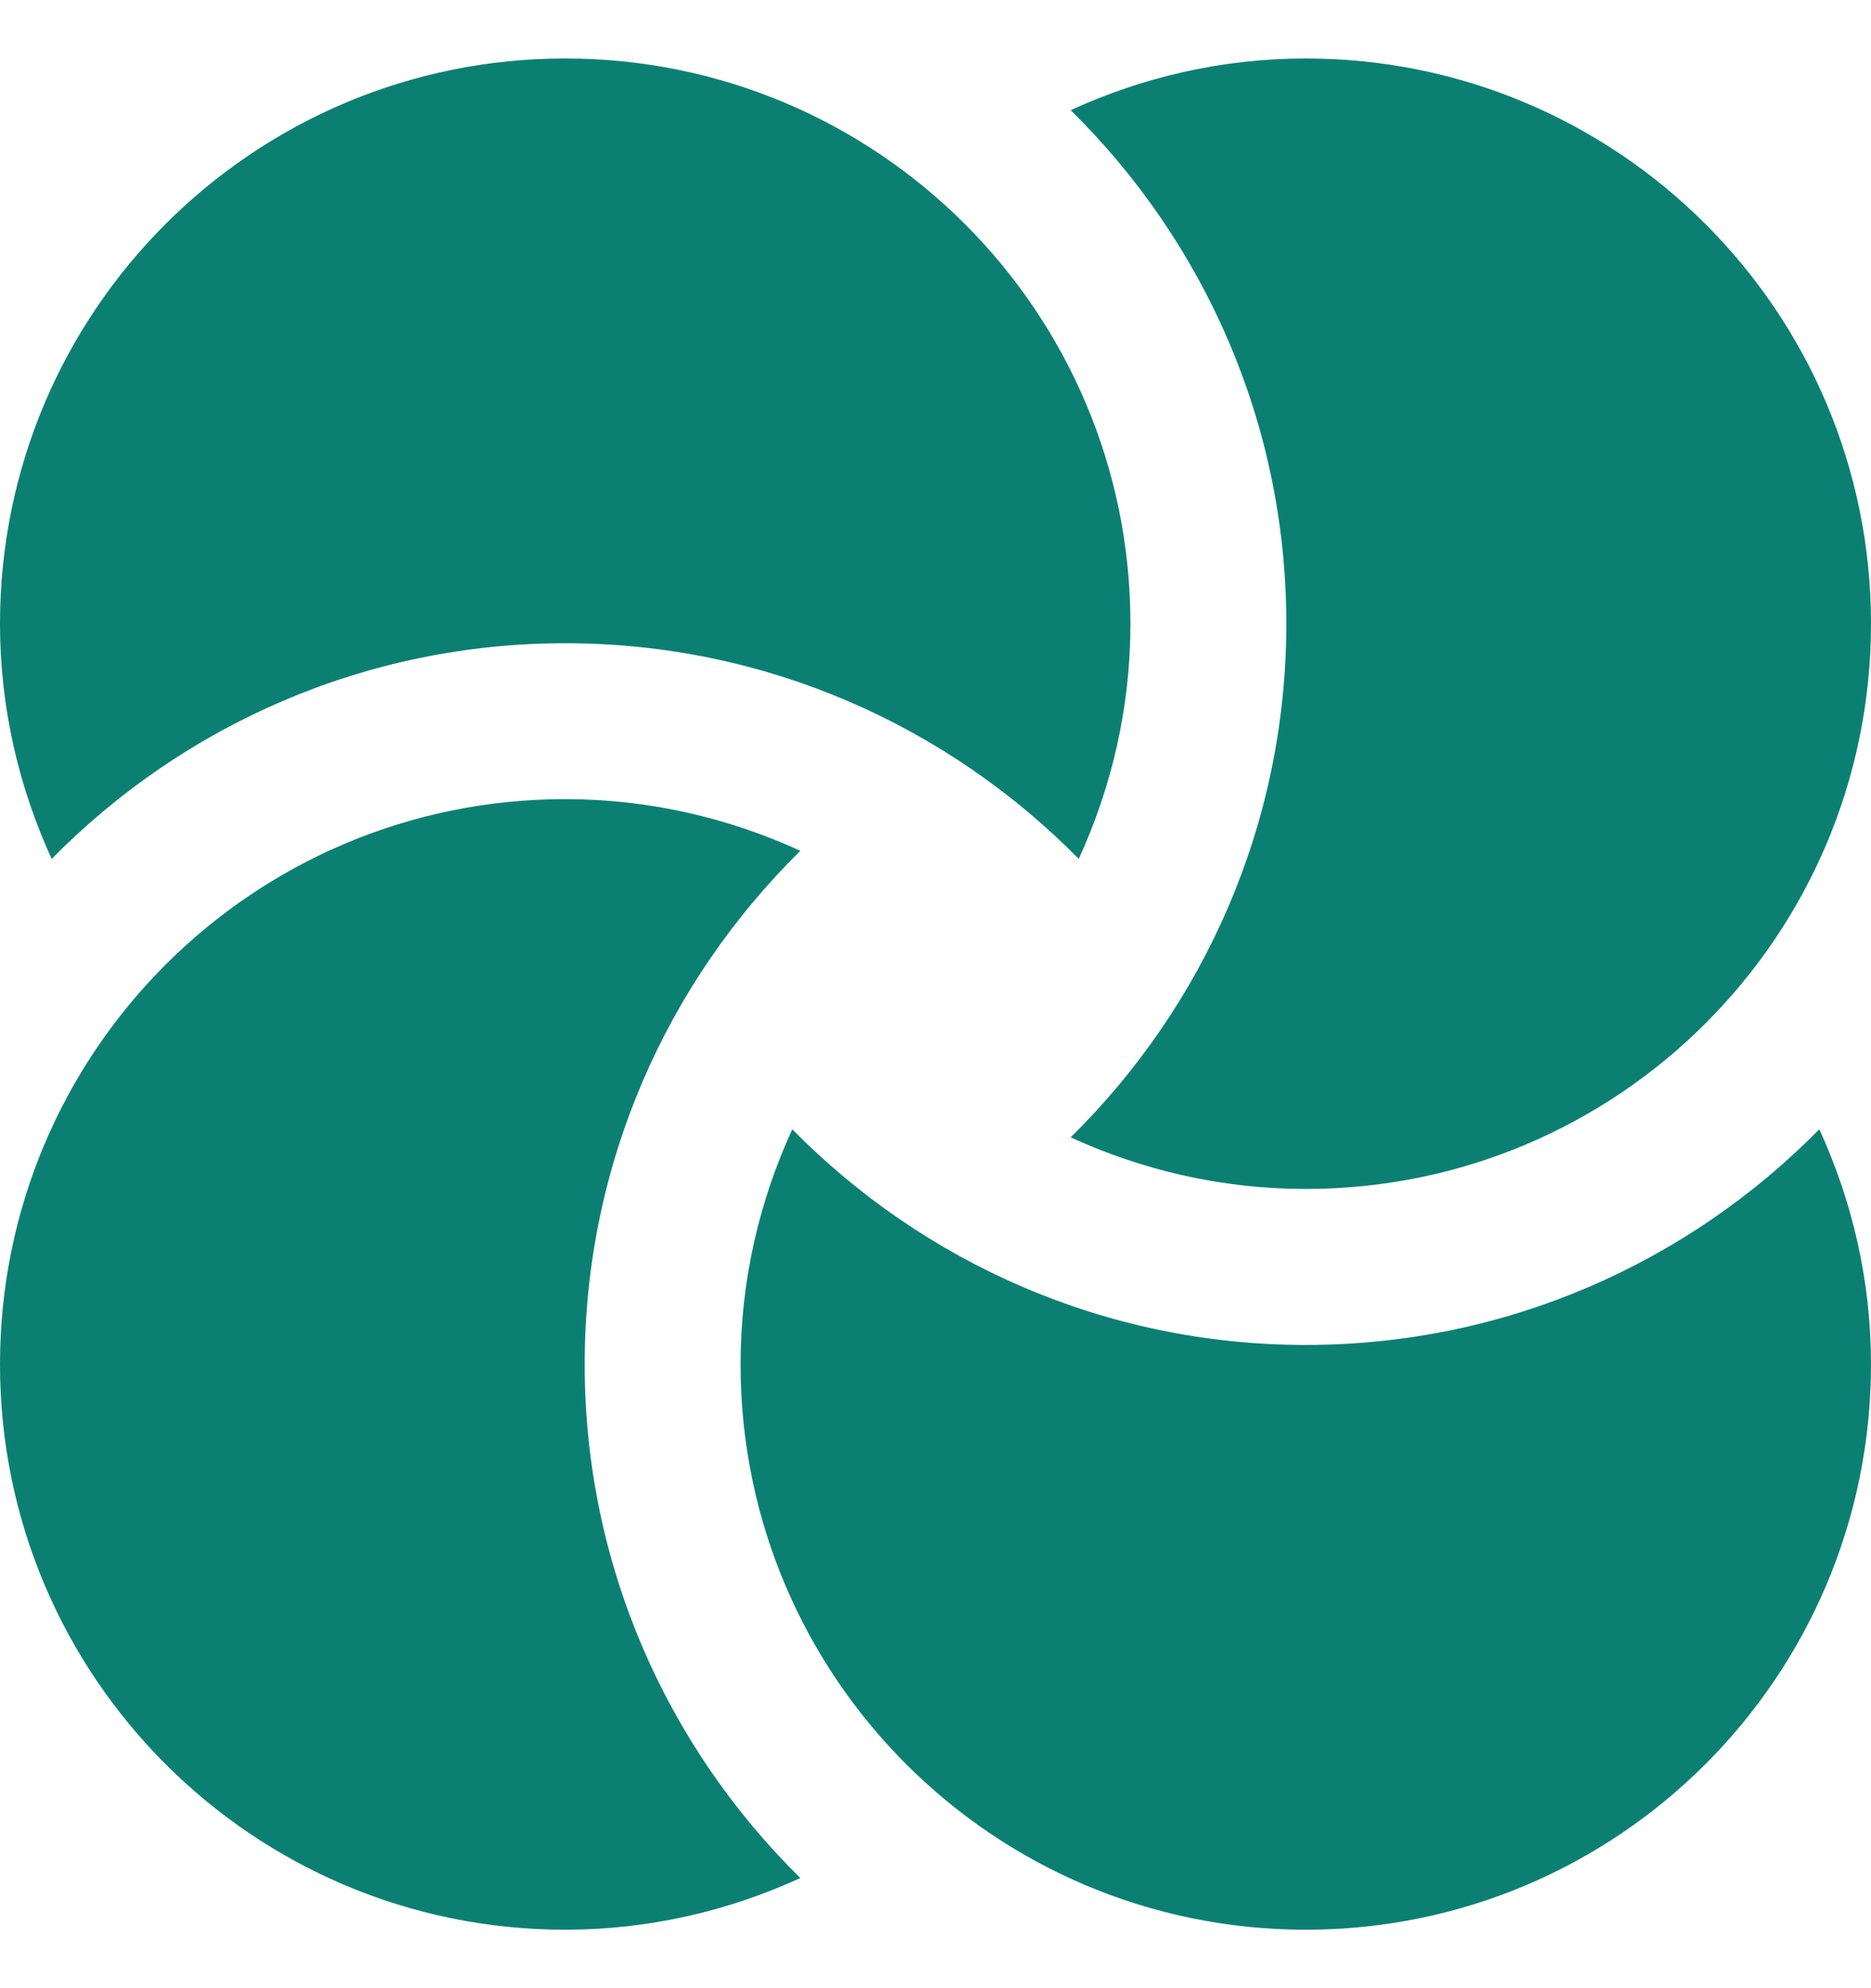 <svg xmlns="http://www.w3.org/2000/svg" fill="none" viewBox="0 0 16 17" height="17" width="16">
<g id="Vector">
<path fill="#0B8072" d="M5 11.666C5 9.949 5.707 8.395 6.844 7.275C6.231 6.994 5.552 6.833 4.833 6.833C2.164 6.833 0 8.997 0 11.666C0 14.336 2.164 16.5 4.833 16.5C5.552 16.5 6.231 16.339 6.844 16.058C5.707 14.939 5 13.384 5 11.666Z"></path>
<path fill="#0B8072" d="M11.166 11.5C9.449 11.5 7.895 10.793 6.775 9.656C6.494 10.269 6.333 10.948 6.333 11.666C6.333 14.336 8.497 16.5 11.166 16.5C13.836 16.5 16 14.336 16 11.666C16 10.948 15.839 10.269 15.558 9.656C14.439 10.793 12.884 11.5 11.166 11.5Z"></path>
<path fill="#0B8072" d="M11.166 0.5C10.448 0.5 9.769 0.661 9.156 0.942C10.293 2.061 11 3.616 11 5.333C11 7.051 10.293 8.605 9.156 9.725C9.769 10.006 10.448 10.166 11.166 10.166C13.836 10.166 16 8.003 16 5.333C16 2.664 13.836 0.5 11.166 0.5Z"></path>
<path fill="#0B8072" d="M4.833 5.5C6.551 5.5 8.105 6.207 9.225 7.344C9.506 6.731 9.667 6.052 9.667 5.333C9.667 2.664 7.503 0.5 4.833 0.5C2.164 0.5 0 2.664 0 5.333C0 6.052 0.161 6.731 0.442 7.344C1.561 6.207 3.116 5.5 4.833 5.5Z"></path>
</g>
</svg>
